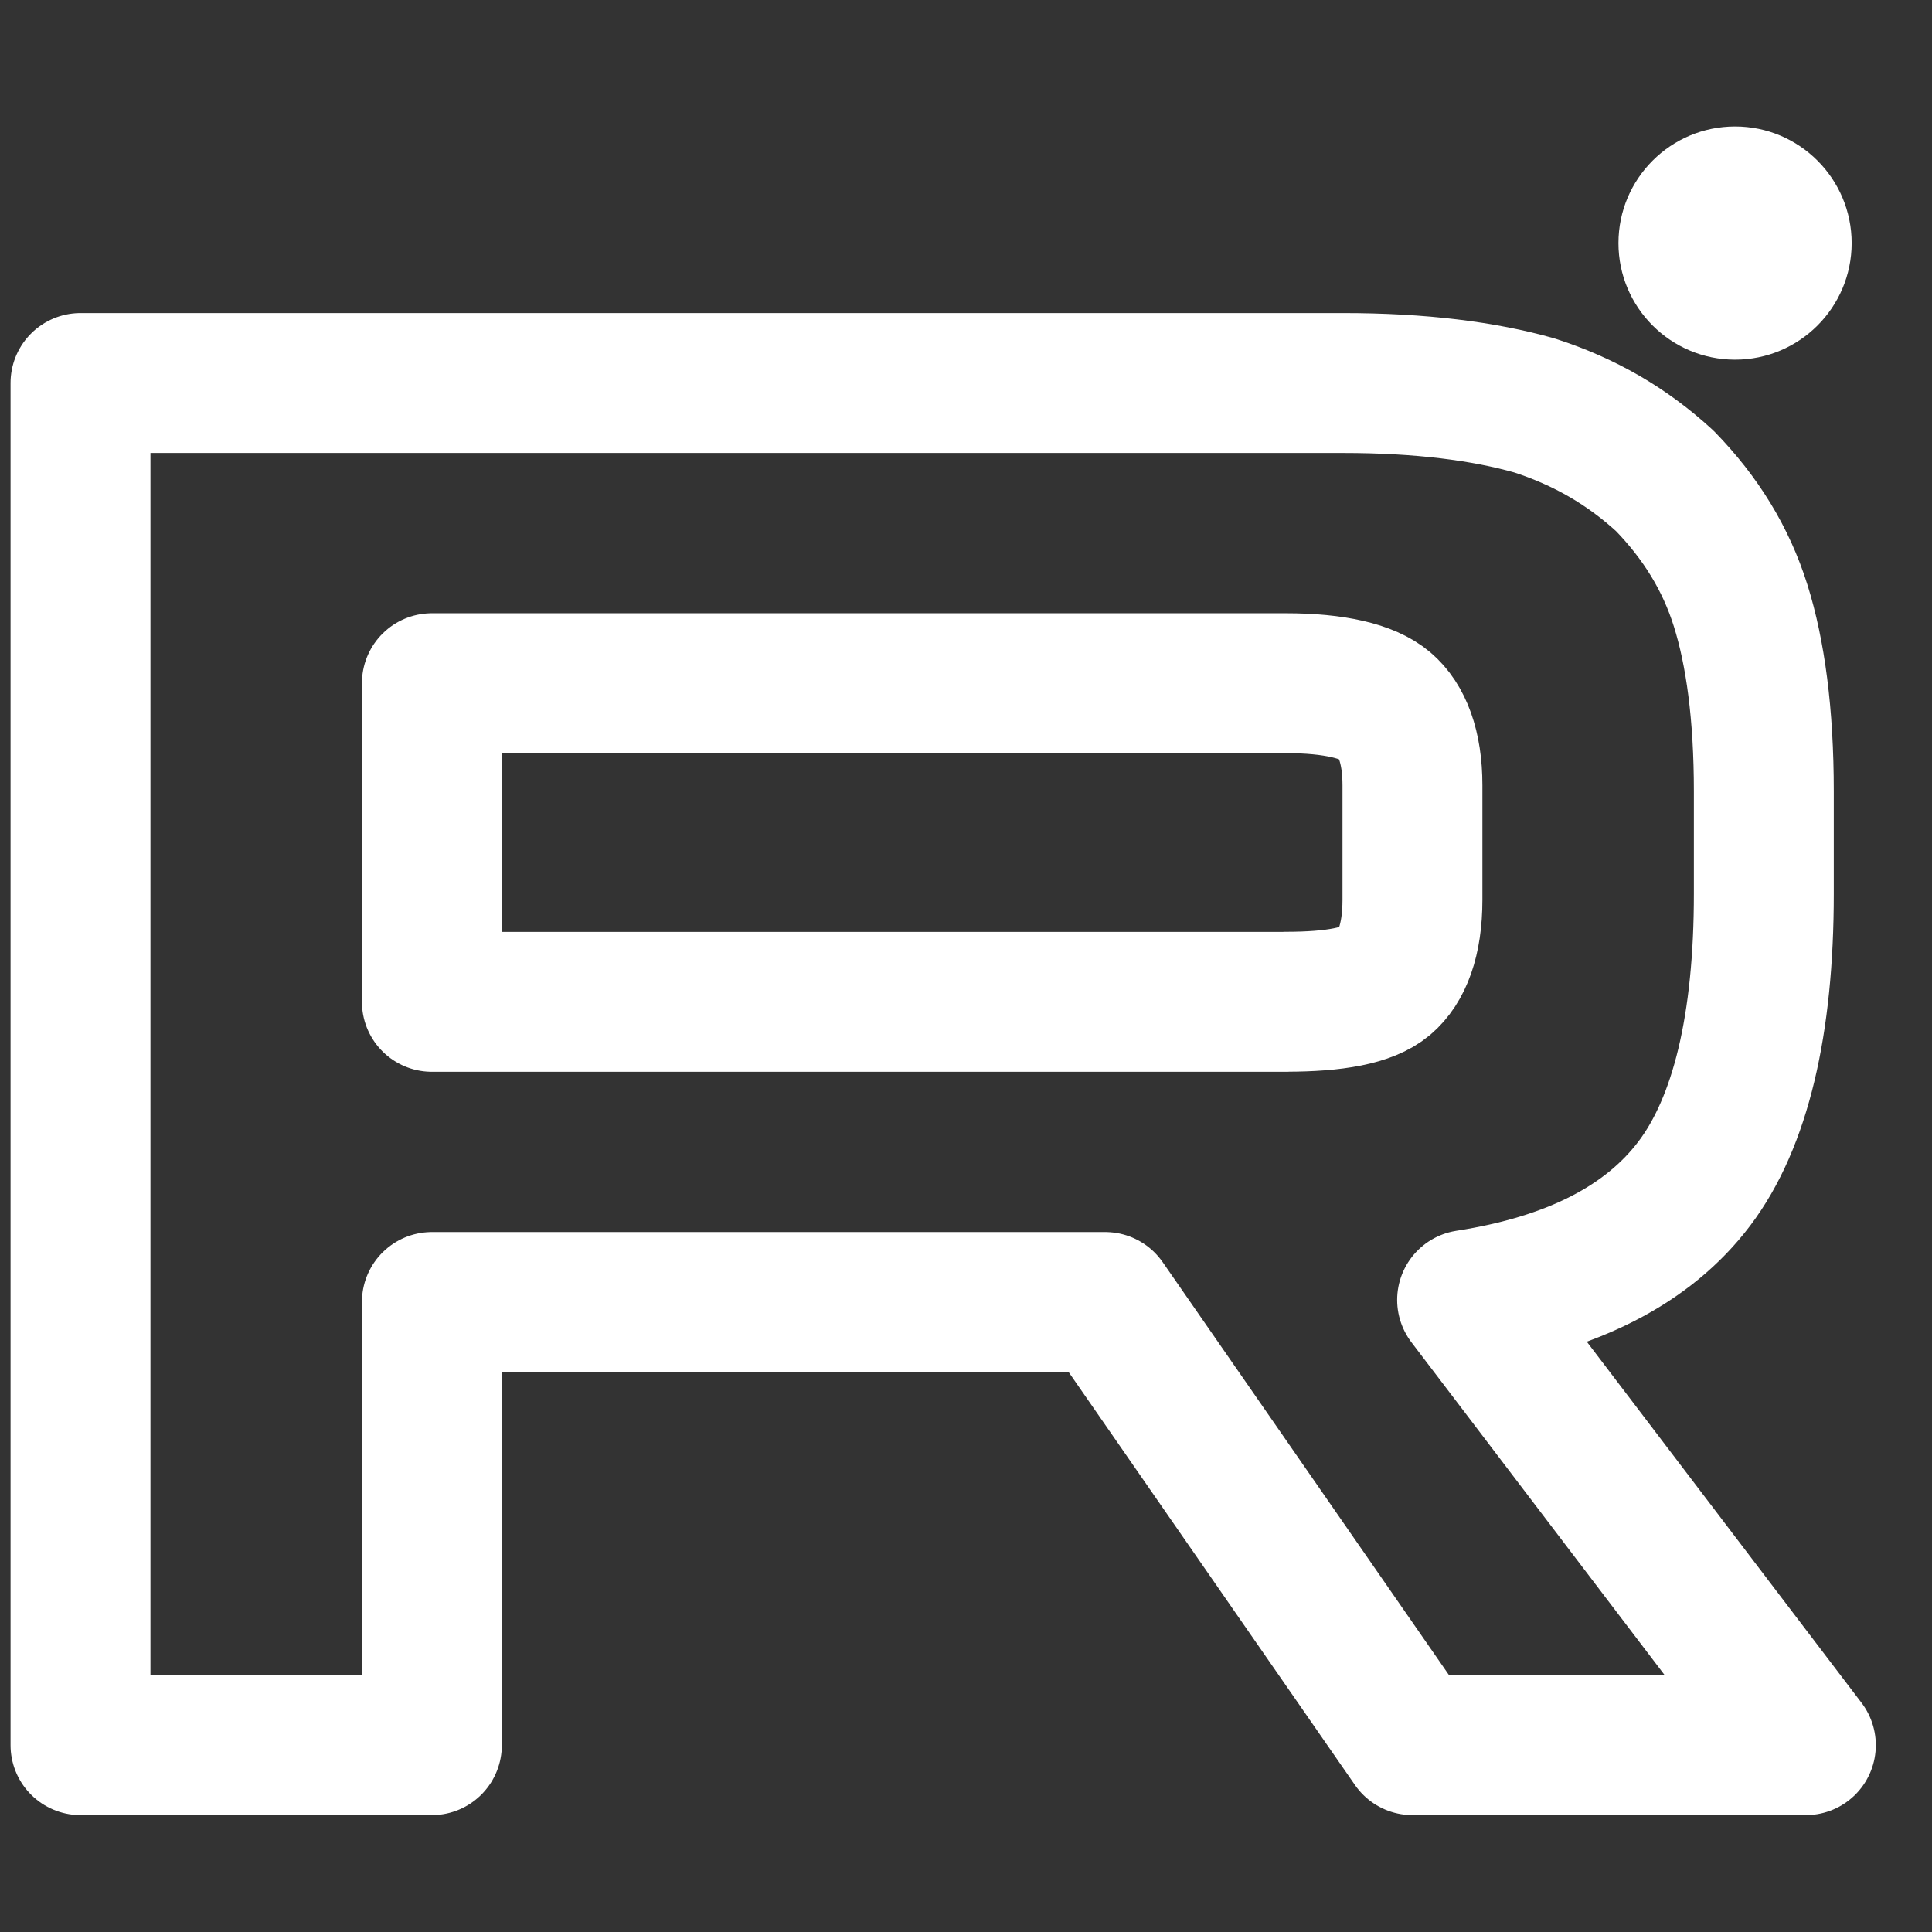 <svg width="24" height="24" viewBox="0 0 24 24" fill="none" xmlns="http://www.w3.org/2000/svg">
<rect x="0" y="0" width="24" height="24" fill="#333333" stroke="none"/>
<path d="M16.683 4.758H1V21.679H5.365V16.174H13.729L17.546 21.679H22.433L18.225 16.148C19.532 15.945 20.473 15.463 21.048 14.702C21.623 13.941 21.911 12.724 21.911 11.1V9.832C21.911 8.867 21.806 8.106 21.623 7.523C21.44 6.939 21.126 6.432 20.682 5.975C20.212 5.544 19.689 5.24 19.062 5.037C18.434 4.859 17.65 4.758 16.683 4.758ZM15.977 12.445H5.365V8.487H15.977C16.578 8.487 16.997 8.588 17.206 8.766C17.415 8.943 17.546 9.273 17.546 9.755V11.176C17.546 11.683 17.415 12.013 17.206 12.191C16.997 12.368 16.578 12.444 15.977 12.444V12.445Z" stroke="white" stroke-width="1.738" stroke-linecap="round" stroke-linejoin="round"/>
<path d="M21.554 4.468C22.353 4.468 23.002 3.819 23.002 3.02C23.002 2.22 22.353 1.571 21.554 1.571C20.754 1.571 20.105 2.22 20.105 3.02C20.105 3.819 20.754 4.468 21.554 4.468Z" fill="white"/>
</svg>
